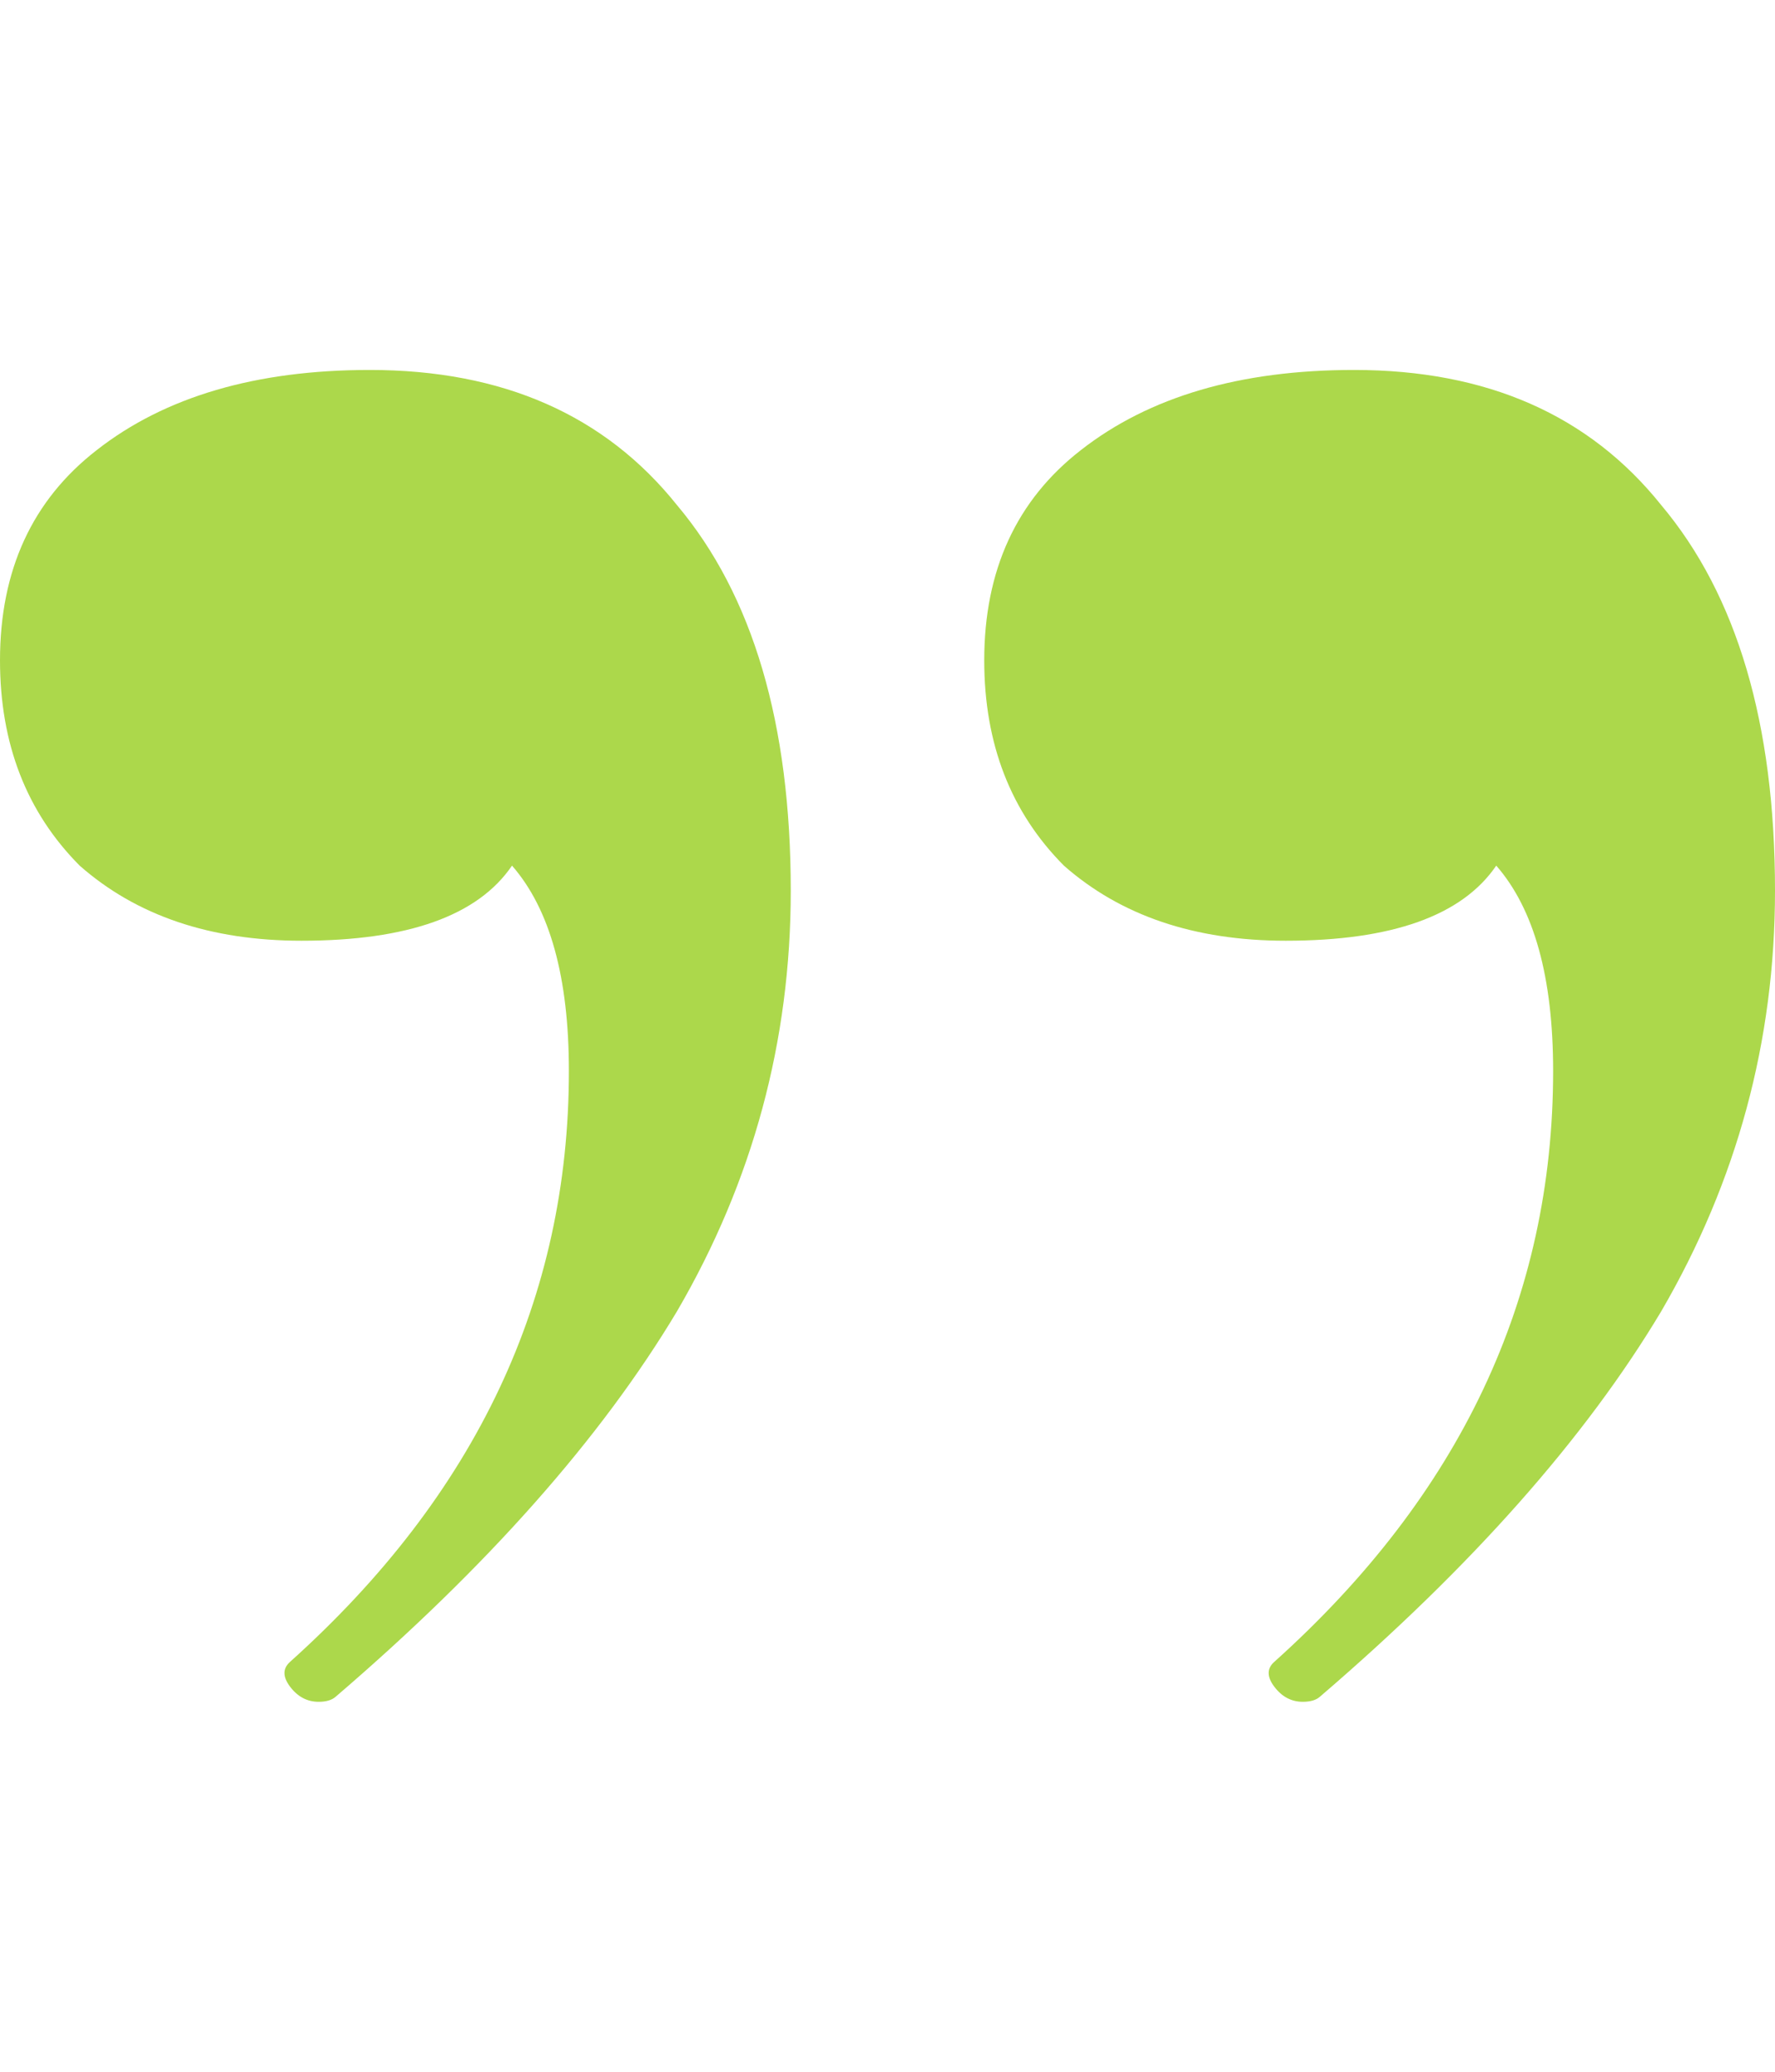 <svg xmlns="http://www.w3.org/2000/svg" width="24" height="28" viewBox="0 0 24 28" fill="none"><g id="icon"><path id="&#xE2;&#x80;&#x9D;" d="M18.308 5C20.103 5 21.487 5.609 22.462 6.827C23.487 8.045 24 9.782 24 12.038C24 14.068 23.487 15.962 22.462 17.722C21.436 19.436 19.897 21.173 17.846 22.932C17.795 22.977 17.718 23 17.615 23C17.462 23 17.333 22.932 17.231 22.797C17.128 22.662 17.128 22.549 17.231 22.459C19.744 20.203 21 17.541 21 14.474C21 13.21 20.744 12.286 20.231 11.699C19.769 12.376 18.82 12.714 17.385 12.714C16.154 12.714 15.154 12.376 14.385 11.699C13.667 10.977 13.308 10.053 13.308 8.925C13.308 7.707 13.744 6.759 14.615 6.083C15.539 5.361 16.769 5 18.308 5ZM5 5C6.795 5 8.179 5.609 9.154 6.827C10.18 8.045 10.692 9.782 10.692 12.038C10.692 14.068 10.18 15.962 9.154 17.722C8.128 19.436 6.59 21.173 4.538 22.932C4.487 22.977 4.41 23 4.308 23C4.154 23 4.026 22.932 3.923 22.797C3.821 22.662 3.821 22.549 3.923 22.459C6.436 20.203 7.692 17.541 7.692 14.474C7.692 13.21 7.436 12.286 6.923 11.699C6.462 12.376 5.513 12.714 4.077 12.714C2.846 12.714 1.846 12.376 1.077 11.699C0.359 10.977 0 10.053 0 8.925C0 7.707 0.436 6.759 1.308 6.083C2.231 5.361 3.462 5 5 5Z" fill="#ACD84B"></path></g></svg>